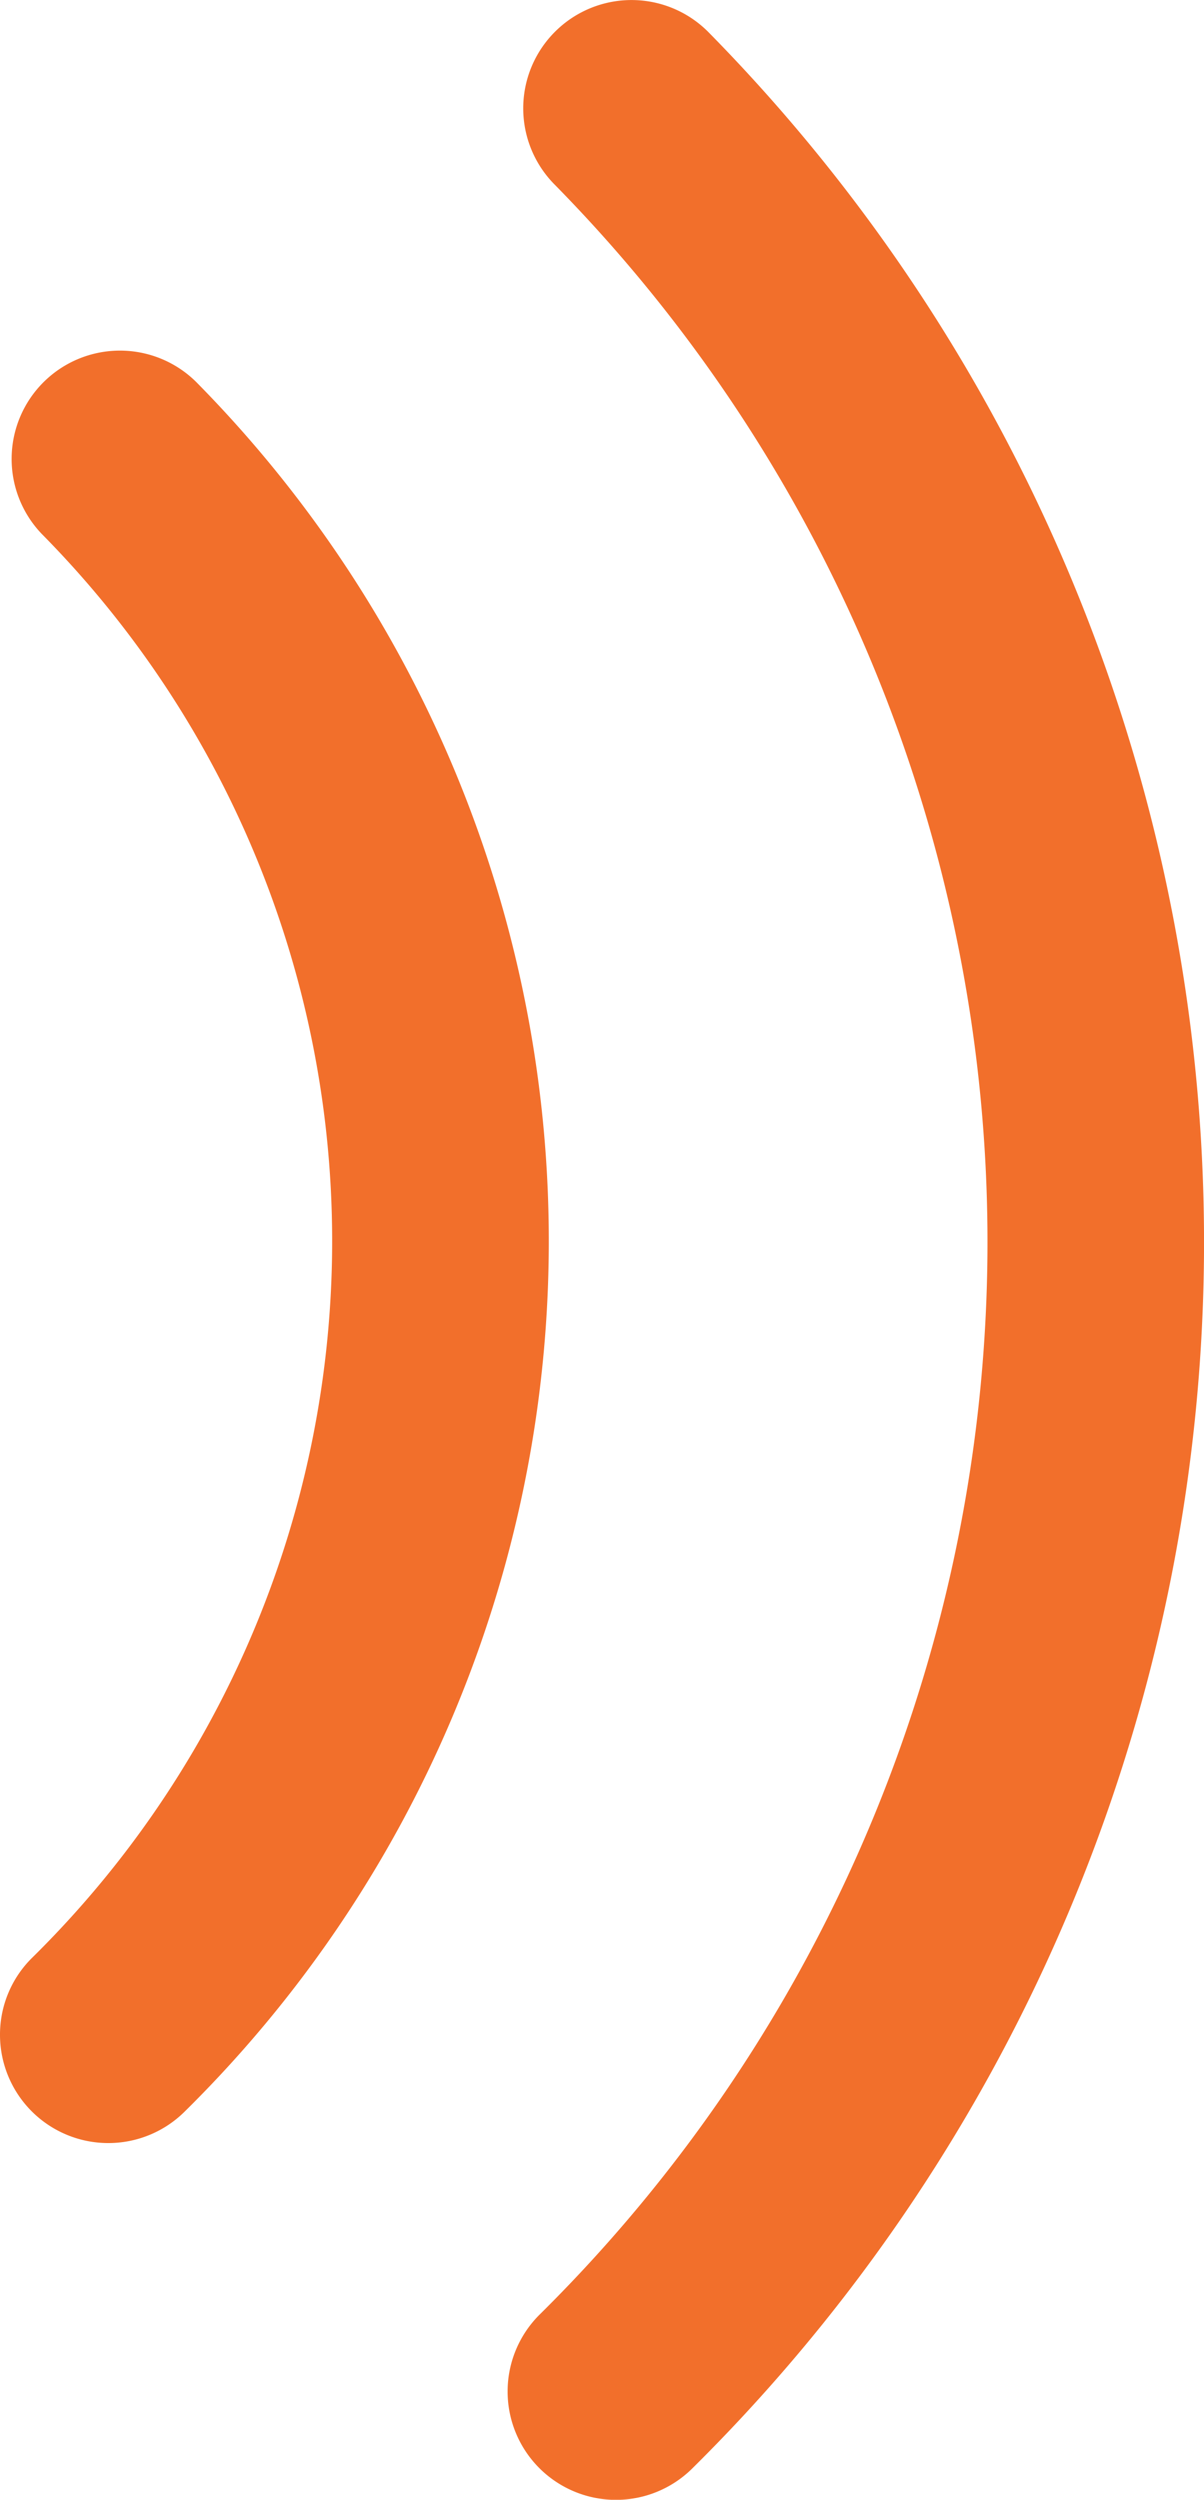 <svg xmlns="http://www.w3.org/2000/svg" width="31.365" height="65.108" viewBox="0 0 31.365 65.108">
  <g id="Groupe_382" data-name="Groupe 382" transform="translate(31.46 42.298) rotate(90)">
    <path id="Tracé_340" data-name="Tracé 340" d="M65.715,134.609a2.822,2.822,0,0,0,2.028-4.8,31.842,31.842,0,0,0-45.061-.309,2.822,2.822,0,0,0,3.963,4.018,26.2,26.2,0,0,1,37.081.254A2.808,2.808,0,0,0,65.715,134.609Z" transform="translate(-55.033 -103.149)" fill="#f26f2b"/>
    <path id="Tracé_341" data-name="Tracé 341" d="M-37.494,17.015a39.275,39.275,0,0,1,55.473.38A2.822,2.822,0,0,0,22,13.432,44.923,44.923,0,0,0-41.456,13a2.819,2.819,0,0,0-.027,3.99A2.819,2.819,0,0,0-37.494,17.015Z" transform="translate(0 0)" fill="#f26f2b"/>
  </g>
</svg>

